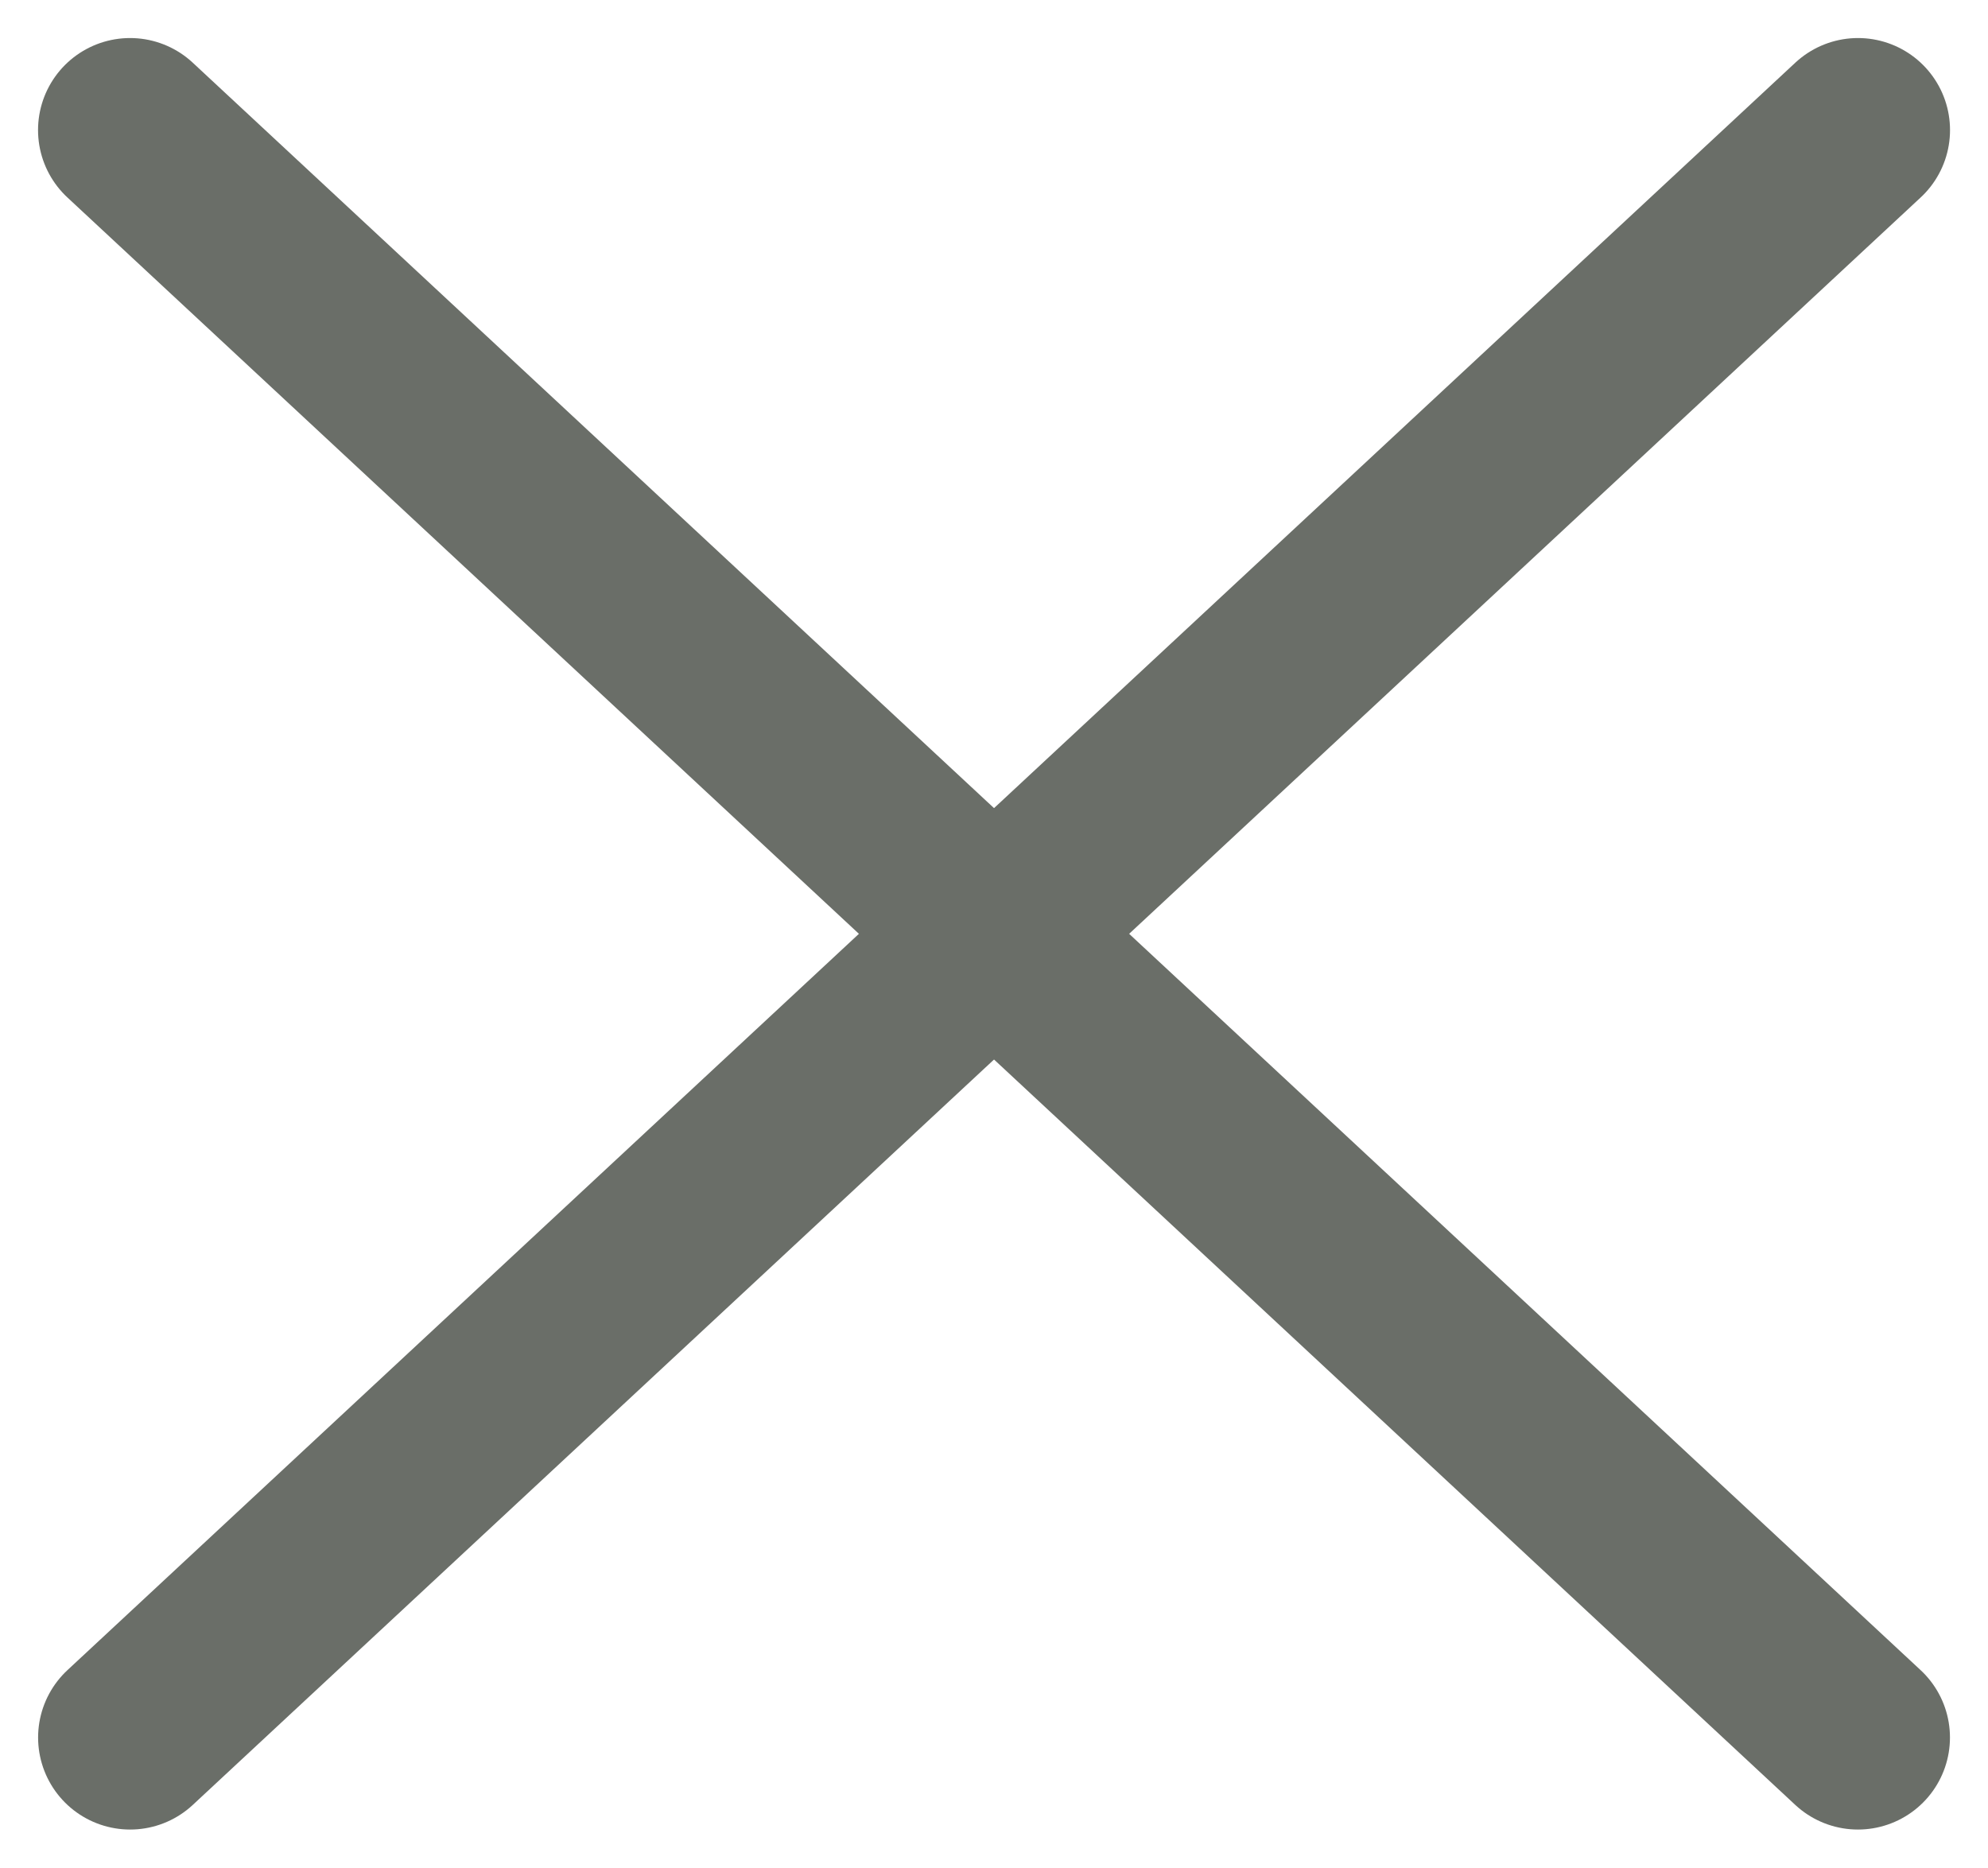 <svg xmlns="http://www.w3.org/2000/svg" width="32.404" height="30.443" viewBox="0 0 32.404 30.443">
  <g id="Group_1412" data-name="Group 1412" transform="translate(-1750.216 -213.38)">
    <path id="Path_3149" data-name="Path 3149" d="M-3043.516,2806.5l28.164,26.2" transform="translate(4795.852 -2591)" fill="none" stroke="#6A6E68" stroke-linecap="round" stroke-width="3"/>
    <path id="Path_3150" data-name="Path 3150" d="M-3015.351,2806.5l-28.164,26.2" transform="translate(4795.852 -2591)" fill="none" stroke="#6A6E68" stroke-linecap="round" stroke-width="3"/>
  </g>
</svg>

